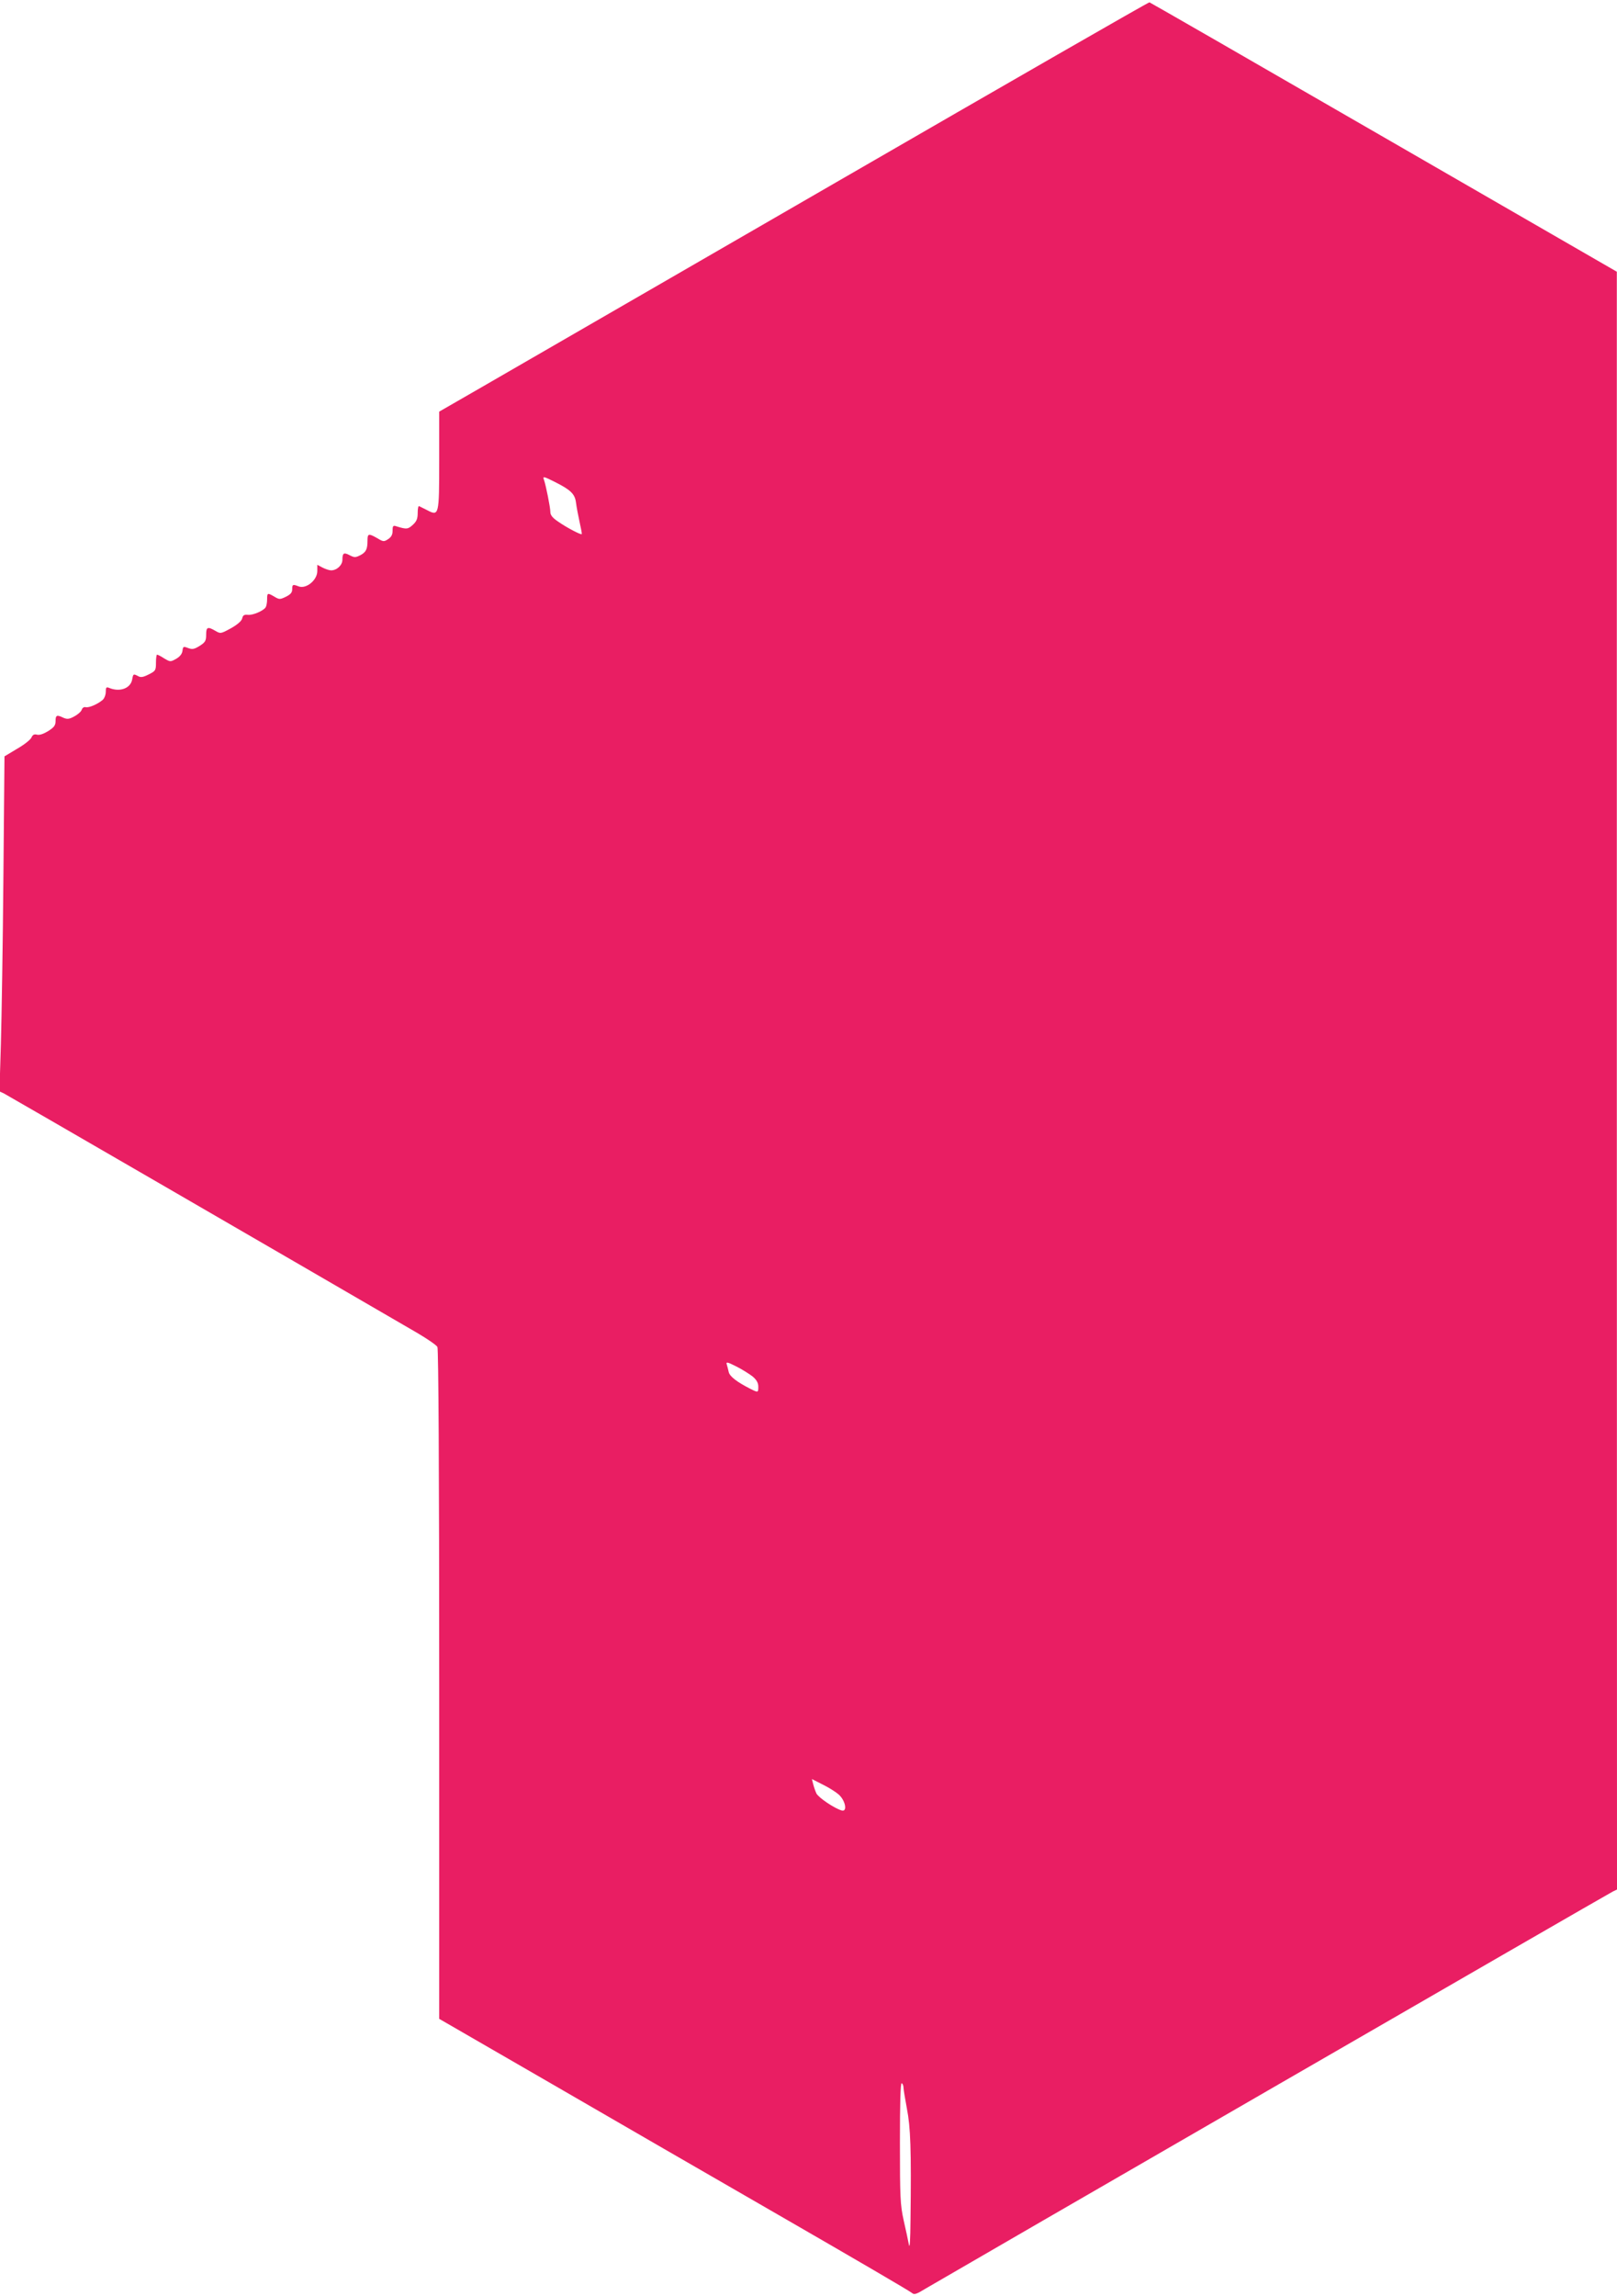 <?xml version="1.0" standalone="no"?>
<!DOCTYPE svg PUBLIC "-//W3C//DTD SVG 20010904//EN"
 "http://www.w3.org/TR/2001/REC-SVG-20010904/DTD/svg10.dtd">
<svg version="1.0" xmlns="http://www.w3.org/2000/svg"
 width="902pt" height="1280pt" viewBox="0 0 902 1280"
 preserveAspectRatio="xMidYMid meet">
<g transform="translate(0,1280) scale(0.1,-0.1)"
fill="#e91e63" stroke="none">
<path d="M4665 11784 c-957 -553 -1847 -1067 -1977 -1142 l-238 -137 0 -271
c0 -310 -1 -313 -68 -278 -20 10 -40 20 -44 22 -5 2 -8 -15 -8 -38 0 -32 -6
-47 -27 -66 -27 -25 -35 -26 -90 -9 -20 7 -23 4 -23 -24 0 -22 -7 -35 -25 -47
-23 -15 -27 -15 -60 5 -49 28 -55 27 -55 -13 0 -48 -8 -65 -41 -82 -26 -13
-32 -13 -58 0 -33 18 -41 13 -41 -25 0 -30 -31 -59 -63 -59 -10 0 -31 7 -47
15 l-30 16 0 -35 c0 -51 -63 -102 -105 -85 -31 12 -35 11 -35 -16 0 -19 -9
-29 -35 -42 -33 -16 -37 -16 -64 0 -39 23 -41 22 -41 -15 0 -18 -4 -38 -8 -44
-13 -20 -72 -45 -99 -42 -21 2 -28 -2 -32 -20 -4 -15 -26 -34 -63 -55 -57 -31
-58 -31 -87 -14 -43 25 -51 21 -51 -22 0 -34 -5 -42 -36 -62 -31 -19 -41 -21
-65 -12 -26 10 -28 9 -31 -15 -2 -17 -14 -33 -35 -45 -32 -18 -33 -18 -67 2
-18 12 -36 21 -40 21 -3 0 -6 -20 -6 -45 0 -42 -2 -46 -40 -65 -31 -16 -45
-18 -59 -10 -27 14 -28 14 -34 -20 -10 -49 -70 -70 -129 -45 -15 6 -18 2 -18
-22 0 -17 -8 -37 -17 -45 -28 -24 -76 -45 -95 -41 -9 3 -19 -4 -22 -14 -3 -10
-22 -27 -41 -37 -29 -16 -40 -17 -61 -8 -37 18 -44 15 -44 -18 0 -24 -8 -35
-41 -56 -26 -16 -49 -24 -63 -20 -16 4 -24 -1 -31 -17 -6 -12 -41 -40 -80 -62
l-70 -42 -6 -669 c-3 -368 -10 -788 -14 -934 l-8 -265 24 -11 c18 -9 1531
-885 2307 -1336 56 -33 107 -68 112 -78 6 -12 10 -685 10 -1882 l0 -1864 613
-354 c336 -195 927 -536 1312 -758 385 -222 706 -409 713 -417 12 -10 25 -6
75 25 101 60 3810 2203 3834 2214 l23 11 -1 4510 0 4510 -1300 750 c-715 413
-1303 751 -1307 752 -4 2 -790 -450 -1747 -1003z m-1572 -1670 c90 -45 114
-68 120 -116 3 -24 12 -72 20 -108 8 -36 14 -66 12 -68 -5 -5 -85 37 -132 70
-30 20 -43 36 -43 53 0 26 -25 149 -35 178 -9 23 -4 22 58 -9z m1106 -4989
c22 -19 31 -36 31 -56 0 -34 -1 -34 -43 -13 -75 38 -116 69 -122 94 -3 14 -8
33 -11 43 -5 15 3 14 54 -12 32 -16 73 -42 91 -56z m478 -2329 c39 -33 52
-100 18 -90 -40 11 -130 72 -141 95 -6 13 -14 36 -18 52 l-7 28 59 -30 c33
-16 73 -41 89 -55z m363 -1636 c0 -10 9 -63 19 -117 20 -102 25 -227 20 -618
-1 -115 -4 -166 -9 -140 -4 22 -17 83 -29 135 -19 86 -21 127 -21 433 0 223 3
336 10 332 6 -3 10 -15 10 -25z"/>
</g>
</svg>

